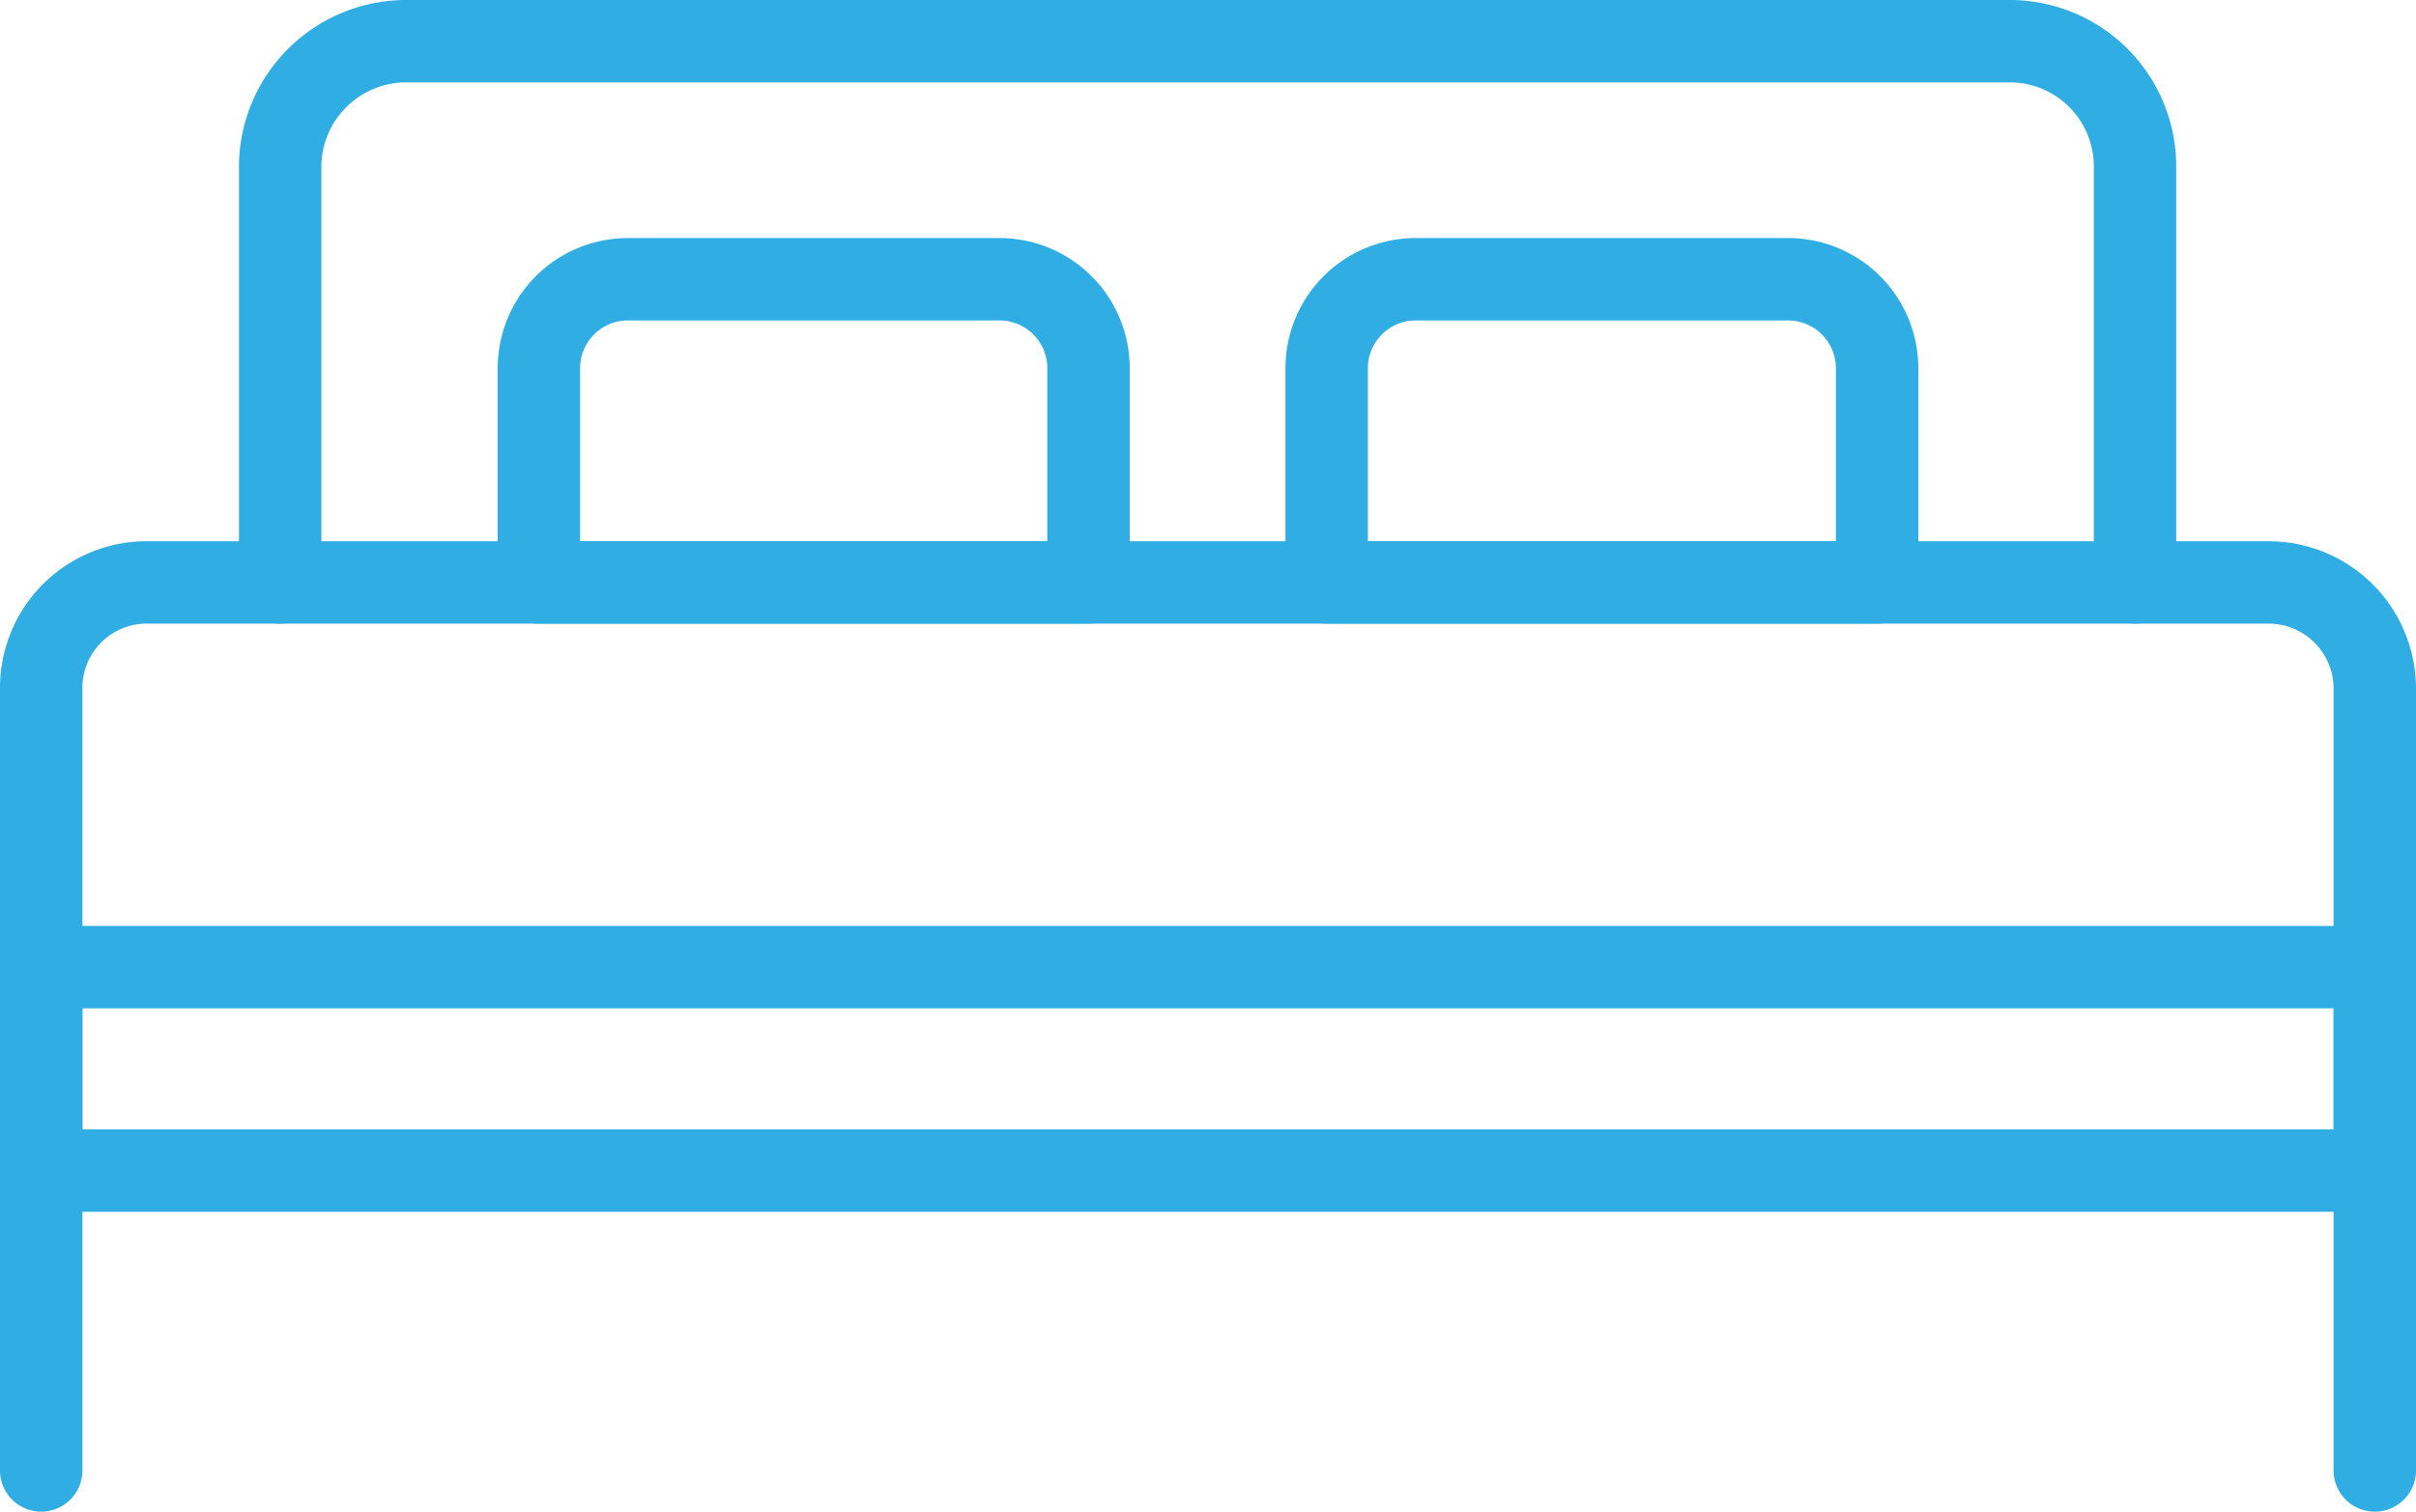 <svg xmlns="http://www.w3.org/2000/svg" viewBox="0 0 29.32 18.35"><defs><style>.cls-1{fill:none;stroke:#30ade3;stroke-linecap:round;stroke-linejoin:round;}</style></defs><title>GC-værelser</title><g id="Layer_2" data-name="Layer 2"><g id="Layer_1-2" data-name="Layer 1"><path class="cls-1" d="M.5,17.85V8.36A1.28,1.28,0,0,1,1.78,7.07H27.53a1.29,1.29,0,0,1,1.29,1.29v9.49"/><path class="cls-1" d="M3.4,7.07V2A1.53,1.53,0,0,1,4.93.5H24.39A1.52,1.52,0,0,1,25.91,2V7.07"/><rect class="cls-1" x="0.5" y="11.74" width="28.32" height="2.47"/><path class="cls-1" d="M7.62,3.39h4.51a1.08,1.08,0,0,1,1.08,1.08v2.6a0,0,0,0,1,0,0H6.54a0,0,0,0,1,0,0V4.47A1.08,1.08,0,0,1,7.62,3.39Z"/><path class="cls-1" d="M17.19,3.39h4.51a1.08,1.08,0,0,1,1.08,1.08v2.6a0,0,0,0,1,0,0H16.1a0,0,0,0,1,0,0V4.47A1.08,1.08,0,0,1,17.19,3.39Z"/></g></g></svg>